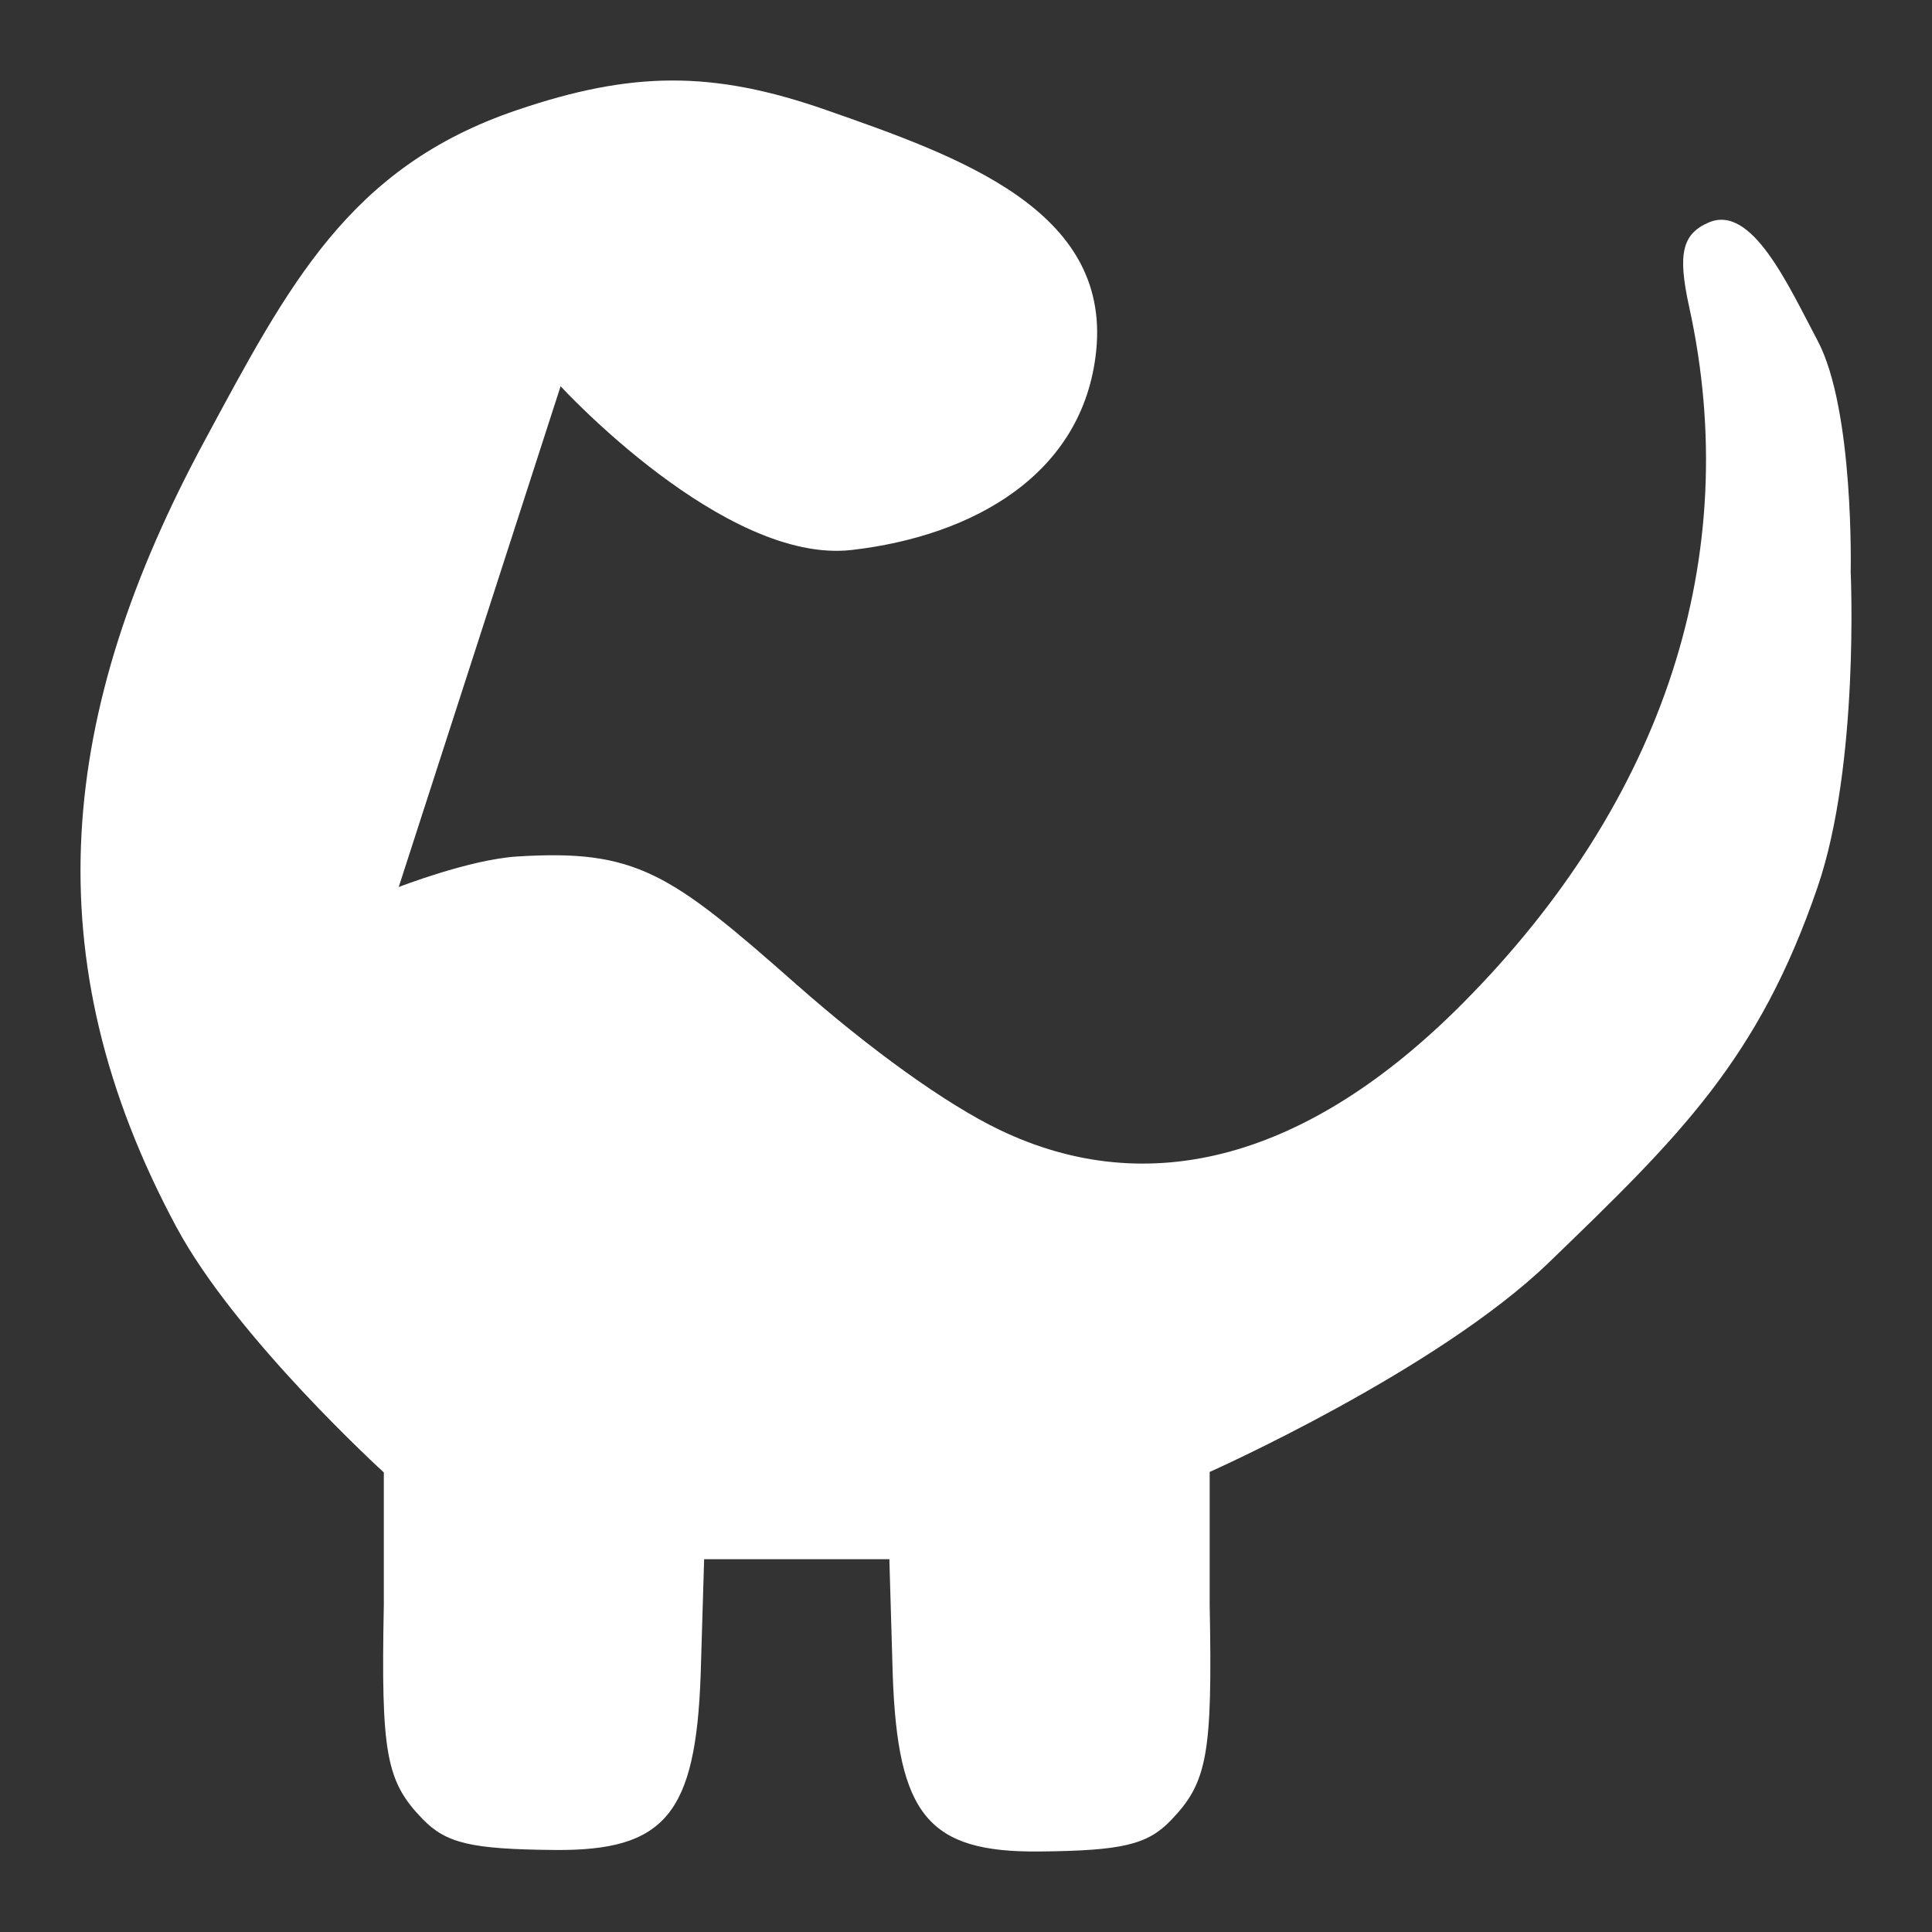 <svg width="24" height="24" viewBox="0 0 24 24" fill="none" xmlns="http://www.w3.org/2000/svg">
<rect x="0" y="0" width="24" height="24" fill="#333333" stroke="none"/>
<path d="M2.538 5.482C3.589 3.533 4.337 2.075 6.42 1.368C7.844 0.884 8.848 0.871 10.267 1.368C11.918 1.945 13.798 2.607 13.617 4.361C13.459 5.89 12.094 6.658 10.58 6.832C8.998 7.014 6.964 4.798 6.964 4.798L4.953 11.019C4.953 11.019 5.83 10.678 6.42 10.64C7.904 10.546 8.324 10.844 9.888 12.224C10.814 13.042 11.757 13.718 12.412 14.033C14.273 14.93 16.256 14.39 18.169 12.465C20.677 9.942 21.664 6.906 20.983 3.81C20.839 3.155 20.896 2.908 21.223 2.765C21.762 2.529 22.212 3.541 22.579 4.232C23.035 5.093 22.99 7.111 22.99 7.111C22.99 7.111 23.1 9.497 22.579 11.019C21.846 13.16 20.865 14.116 19.243 15.681C17.849 17.029 15.027 18.285 15.027 18.285V19.934C15.063 21.794 15 22.141 14.545 22.613C14.252 22.917 13.94 22.99 12.907 23C11.534 23.012 11.152 22.552 11.09 20.81L11.048 19.369H8.747L8.704 20.803C8.643 22.536 8.261 22.994 6.888 22.981C5.854 22.972 5.543 22.899 5.25 22.597C4.794 22.127 4.732 21.782 4.768 19.931V18.291C4.768 18.291 2.932 16.62 2.193 15.246C0.391 11.892 0.731 8.833 2.538 5.482Z" fill="white"/>
</svg>
